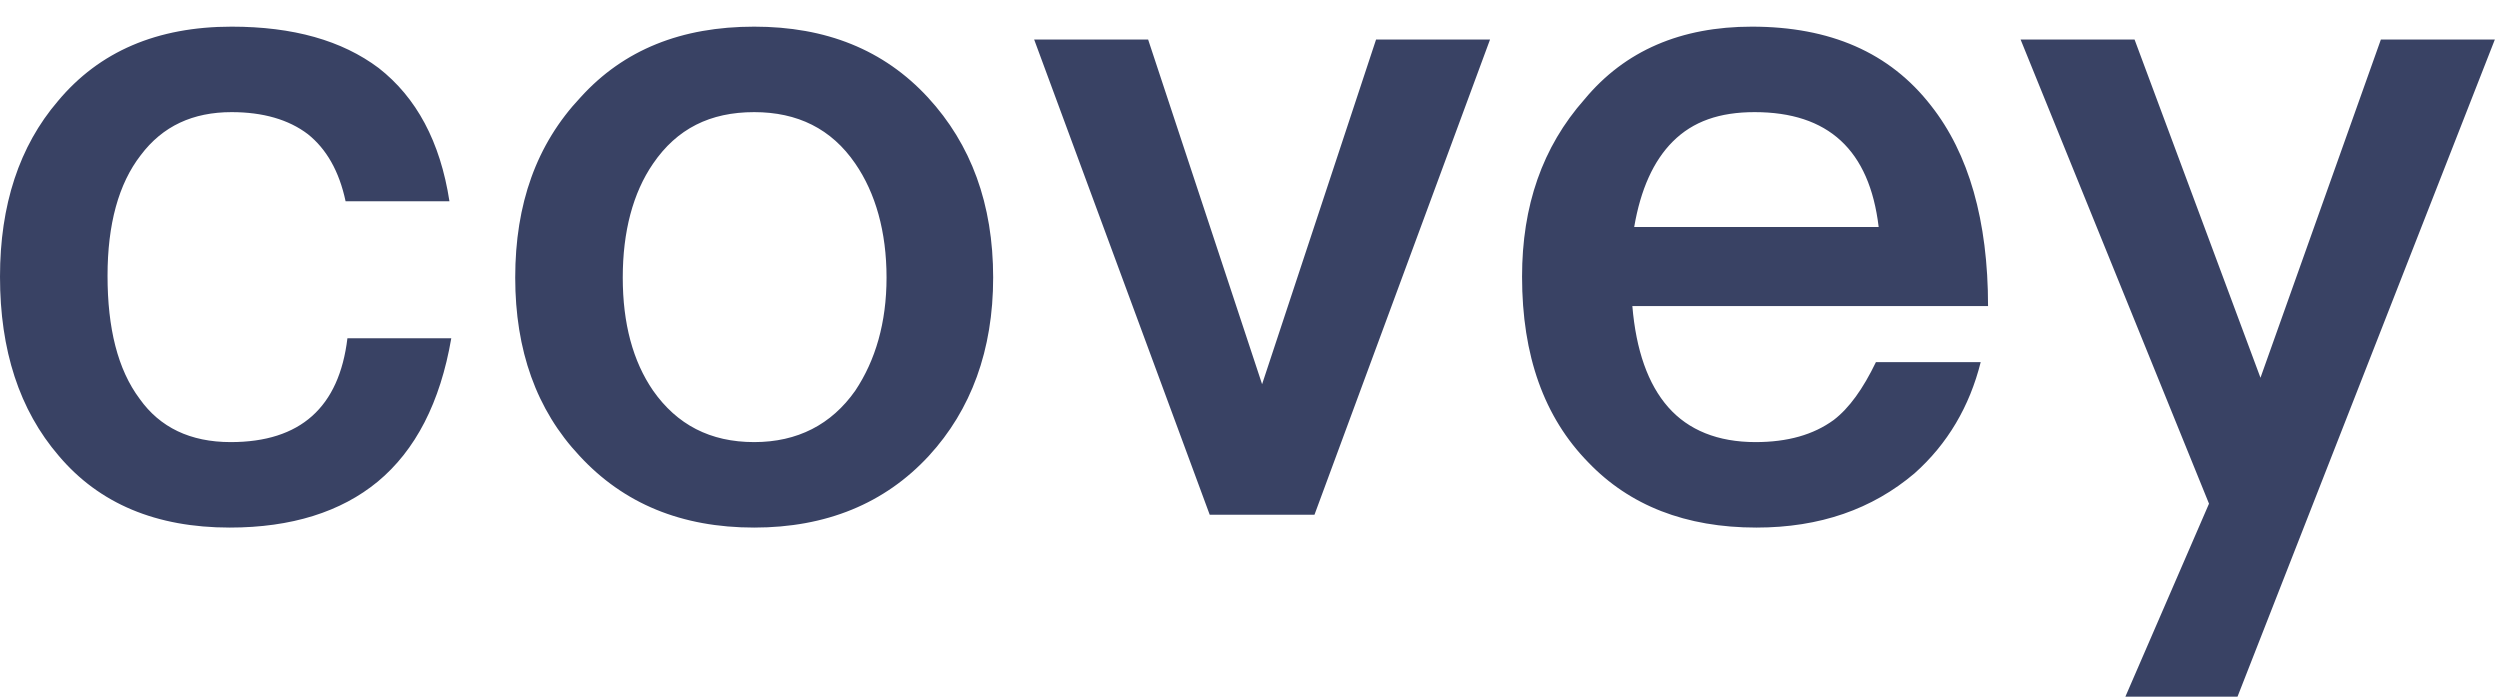 <svg width="68" height="19" viewBox="0 0 68 19" fill="none" xmlns="http://www.w3.org/2000/svg">
<path d="M6.3 0.725C4.275 0.725 2.7 1.4 1.575 2.75C0.525 3.975 7.07805e-08 5.575 7.07805e-08 7.525C7.07805e-08 9.525 0.525 11.15 1.6 12.4C2.7 13.7 4.25 14.35 6.25 14.35C7.925 14.35 9.275 13.925 10.275 13.1C11.3 12.25 11.975 10.95 12.275 9.2H9.45C9.225 11.075 8.175 12.025 6.275 12.025C5.175 12.025 4.35 11.625 3.8 10.85C3.2 10.05 2.925 8.925 2.925 7.5C2.925 6.1 3.225 5 3.825 4.225C4.425 3.425 5.25 3.05 6.3 3.05C7.15 3.05 7.85 3.25 8.375 3.65C8.875 4.05 9.225 4.65 9.4 5.475H12.225C11.975 3.85 11.325 2.65 10.3 1.85C9.3 1.1 7.975 0.725 6.3 0.725ZM20.514 0.725C18.539 0.725 16.964 1.35 15.789 2.65C14.589 3.925 14.014 5.55 14.014 7.55C14.014 9.525 14.589 11.15 15.764 12.4C16.964 13.7 18.539 14.35 20.514 14.35C22.464 14.35 24.064 13.7 25.264 12.4C26.414 11.15 27.014 9.525 27.014 7.55C27.014 5.55 26.414 3.925 25.239 2.65C24.039 1.35 22.464 0.725 20.514 0.725ZM20.514 3.05C21.689 3.05 22.614 3.5 23.264 4.45C23.814 5.25 24.114 6.3 24.114 7.55C24.114 8.775 23.814 9.8 23.264 10.625C22.614 11.55 21.689 12.025 20.514 12.025C19.314 12.025 18.414 11.55 17.764 10.625C17.214 9.825 16.939 8.8 16.939 7.55C16.939 6.3 17.214 5.25 17.764 4.45C18.414 3.5 19.314 3.05 20.514 3.05ZM28.129 1.075L32.904 14H35.754L40.529 1.075H37.429L34.329 10.45L31.229 1.075H28.129ZM47.65 0.725C45.725 0.725 44.2 1.375 43.1 2.7C41.95 4 41.4 5.6 41.4 7.525C41.4 9.675 42 11.35 43.2 12.575C44.325 13.75 45.85 14.35 47.775 14.35C49.5 14.35 50.925 13.85 52.075 12.875C52.975 12.075 53.575 11.05 53.875 9.85H51.025C50.675 10.575 50.3 11.1 49.875 11.425C49.325 11.825 48.625 12.025 47.75 12.025C46.725 12.025 45.925 11.7 45.375 11.075C44.825 10.45 44.5 9.525 44.4 8.325H54.075C54.075 6 53.55 4.175 52.525 2.875C51.4 1.425 49.775 0.725 47.65 0.725ZM47.725 3.05C49.725 3.05 50.85 4.075 51.1 6.175H44.45C44.625 5.15 44.975 4.375 45.5 3.85C46.05 3.3 46.775 3.05 47.725 3.05ZM54.96 1.075L60.085 13.7L57.81 18.95H60.86L67.86 1.075H64.76L61.485 10.275L58.06 1.075H54.96Z" fill="#394264"/>
</svg>
